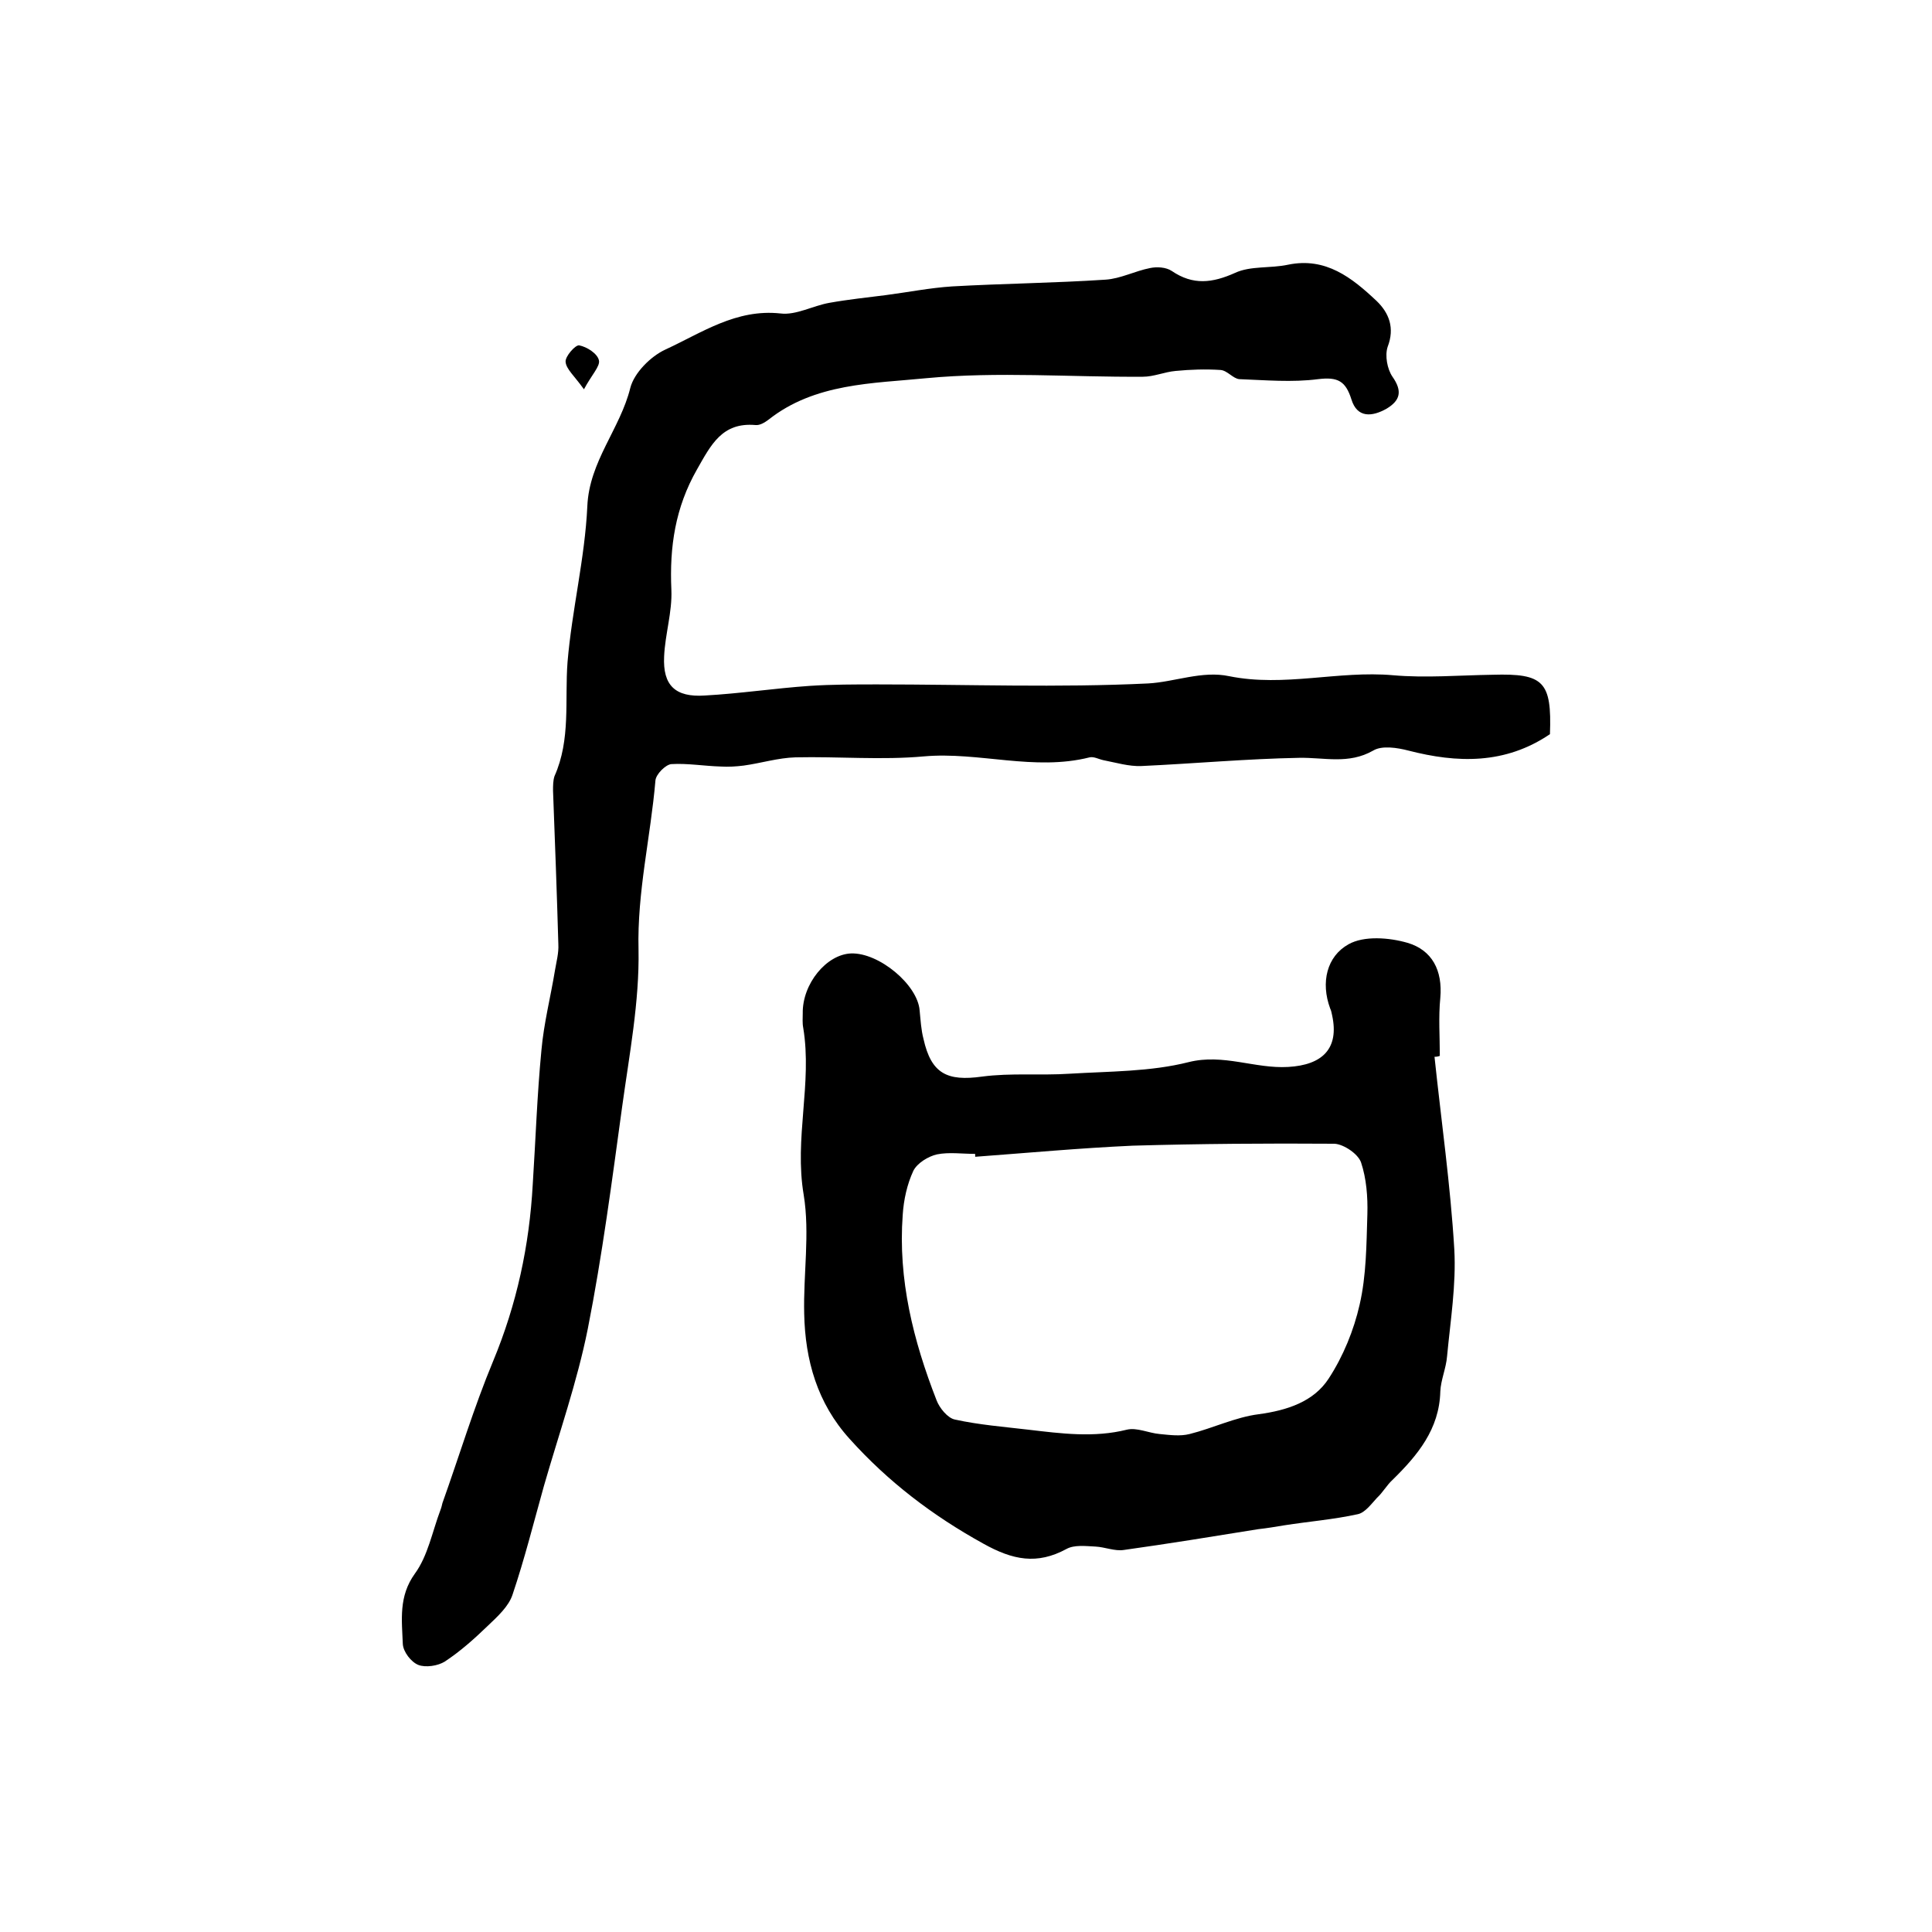 <?xml version="1.0" encoding="utf-8"?>
<!-- Generator: Adobe Illustrator 22.0.0, SVG Export Plug-In . SVG Version: 6.00 Build 0)  -->
<svg version="1.1" id="图层_1" xmlns="http://www.w3.org/2000/svg" xmlns:xlink="http://www.w3.org/1999/xlink" x="0px" y="0px"
	 viewBox="0 0 400 400" style="enable-background:new 0 0 400 400;" xml:space="preserve">
<style type="text/css">
	.st0{fill:#FFFFFF;}
</style>
<g>
	
	<path d="M320.9,152c-9.3,6.3-19.2,6-29.3,3.4c-2.3-0.6-5.5-1.1-7.3,0c-5.1,2.9-10.1,1.4-15.3,1.5c-10.9,0.2-21.8,1.2-32.7,1.7
		c-2.6,0.1-5.2-0.7-7.8-1.2c-1-0.2-2-0.8-2.9-0.6c-11.5,2.9-22.9-1.2-34.3-0.2c-8.8,0.8-17.7,0-26.6,0.2c-3.6,0.1-7.1,1.2-10.7,1.7
		c-1.6,0.2-3.2,0.3-4.8,0.2c-3.4-0.1-6.9-0.7-10.2-0.5c-1.2,0.1-3.2,2.1-3.3,3.4c-1,11.7-3.8,23.1-3.5,35
		c0.2,10.8-1.9,21.7-3.4,32.6c-2.1,15.3-4.1,30.7-7.1,45.9c-2.2,11-6,21.8-9.1,32.6c-2.1,7.5-4,15.1-6.5,22.5
		c-0.8,2.4-3.1,4.5-5.1,6.4c-2.8,2.7-5.7,5.3-8.9,7.4c-1.4,0.9-4,1.3-5.5,0.7c-1.5-0.6-3.1-2.7-3.2-4.3c-0.2-5-0.9-9.9,2.5-14.6
		c2.7-3.7,3.6-8.7,5.3-13.2c0.2-0.5,0.3-1,0.4-1.4c3.5-9.8,6.5-19.8,10.5-29.4c4.9-11.8,7.5-23.9,8.2-36.6
		c0.6-9.3,0.9-18.5,1.8-27.8c0.5-5.6,1.9-11,2.8-16.5c0.3-1.8,0.8-3.6,0.7-5.4c-0.3-10.6-0.7-21.2-1.1-31.8c0-1,0-2.1,0.3-3
		c3.4-7.6,2.1-15.7,2.7-23.6c0.9-10.8,3.6-21.5,4.1-32.3c0.4-9.3,6.8-16,8.9-24.5c0.8-3.1,4.2-6.5,7.2-7.9
		c7.6-3.5,14.7-8.5,23.9-7.5c3.2,0.4,6.7-1.6,10.1-2.2c3.9-0.7,7.8-1.1,11.7-1.6c4.6-0.6,9.1-1.5,13.7-1.8
		c10.6-0.6,21.2-0.7,31.8-1.4c3.1-0.2,6.1-1.8,9.2-2.4c1.4-0.3,3.3-0.2,4.5,0.6c4.4,3,8.4,2.5,13.1,0.4c3.2-1.5,7.3-0.9,11-1.7
		c7.8-1.6,13.2,2.7,18.3,7.5c2.6,2.5,3.8,5.6,2.3,9.5c-0.6,1.8-0.1,4.6,1,6.2c2.1,3,1.6,4.9-1.2,6.6c-3,1.7-6.1,2-7.3-1.9
		c-1.2-3.8-2.8-4.7-6.9-4.2c-5.4,0.7-10.9,0.2-16.3,0c-1.3-0.1-2.5-1.8-3.9-1.9c-3.1-0.2-6.2-0.1-9.3,0.2c-2.3,0.2-4.5,1.2-6.8,1.2
		c-15,0.1-30-1.1-44.8,0.3c-11.1,1.1-23.1,1-32.7,8.6c-0.8,0.6-1.8,1.2-2.7,1.1c-6.9-0.6-9.2,4.1-12.1,9.2c-4.5,7.9-5.7,16-5.3,24.9
		c0.2,4.6-1.3,9.2-1.5,13.8c-0.3,6,2.3,8.5,8.4,8.1c7.3-0.4,14.5-1.5,21.8-2c4.6-0.3,9.3-0.3,14-0.3c18.7,0,37.4,0.7,56-0.2
		c5.5-0.3,11.2-2.7,16.8-1.5c11.4,2.3,22.6-1.2,33.9-0.2c6.8,0.6,13.8,0,20.7-0.1C319.6,139.4,321.3,141.1,320.9,152z"/>
	<path d="M297,218.8c1.4,13.3,3.3,26.5,4.1,39.9c0.4,7.3-0.8,14.7-1.5,22.1c-0.2,2.5-1.3,4.9-1.4,7.3c-0.2,7.8-4.7,13.2-9.9,18.3
		c-1.2,1.1-2,2.6-3.2,3.7c-1.2,1.3-2.5,3.1-4,3.4c-5,1.1-10.1,1.5-15.2,2.3c-1.8,0.3-3.6,0.6-5.4,0.8c-9.3,1.5-18.5,3-27.8,4.3
		c-1.9,0.3-3.9-0.6-5.9-0.7c-2-0.1-4.4-0.4-6,0.5c-6.1,3.3-11.1,2.3-17.2-1.1c-10.5-5.8-19.7-12.8-27.7-21.7
		c-6.7-7.4-9.2-16.3-9.4-25.9c-0.2-8.2,1.2-16.6-0.1-24.6c-2-11.7,1.8-23.1-0.1-34.6c-0.2-1-0.1-2-0.1-3c-0.1-6.1,4.9-12.2,10-12.4
		c5.8-0.2,13.8,6.5,14.2,11.8c0.2,2,0.3,4,0.8,5.9c1.6,7.2,4.9,8.8,12.1,7.8c6-0.8,12.1-0.2,18.2-0.6c8.2-0.5,16.7-0.4,24.6-2.4
		c7.2-1.8,13.7,1.4,20.6,1c7.1-0.4,10.6-3.8,9.1-10.7c-0.1-0.5-0.2-1-0.4-1.4c-2-5.4-0.7-10.8,3.8-13.3c3.2-1.8,8.4-1.4,12.2-0.3
		c5.1,1.5,7.3,5.7,6.8,11.4c-0.4,4-0.1,8-0.1,12C297.9,218.7,297.5,218.8,297,218.8z M201.9,239.5c0-0.2,0-0.4,0-0.6
		c-2.7,0-5.4-0.4-7.9,0.1c-1.8,0.4-4.1,1.8-4.9,3.4c-1.3,2.8-2,6-2.2,9.1c-1,13.4,2.2,26.1,7,38.4c0.6,1.6,2.3,3.7,3.8,4
		c5,1.1,10.1,1.5,15.2,2.1c6.8,0.8,13.6,1.7,20.4,0c2.1-0.5,4.5,0.7,6.8,0.9c2.1,0.2,4.2,0.5,6.2,0c4.8-1.2,9.5-3.5,14.3-4.1
		c5.9-0.8,11.4-2.6,14.5-7.4c3-4.6,5.2-10,6.4-15.3c1.4-6.1,1.4-12.4,1.6-18.7c0.1-3.6-0.2-7.4-1.3-10.7c-0.6-1.8-3.6-3.8-5.5-3.9
		c-13.9-0.1-27.9,0-41.8,0.4C223.5,237.7,212.7,238.7,201.9,239.5z"/>
	<path d="M120.9,80.6c-2-2.8-3.7-4.2-3.8-5.7c-0.1-1.1,2-3.5,2.8-3.4c1.6,0.3,3.8,1.7,4.1,3.1C124.3,75.8,122.5,77.6,120.9,80.6z"/>
	
</g>
</svg>
